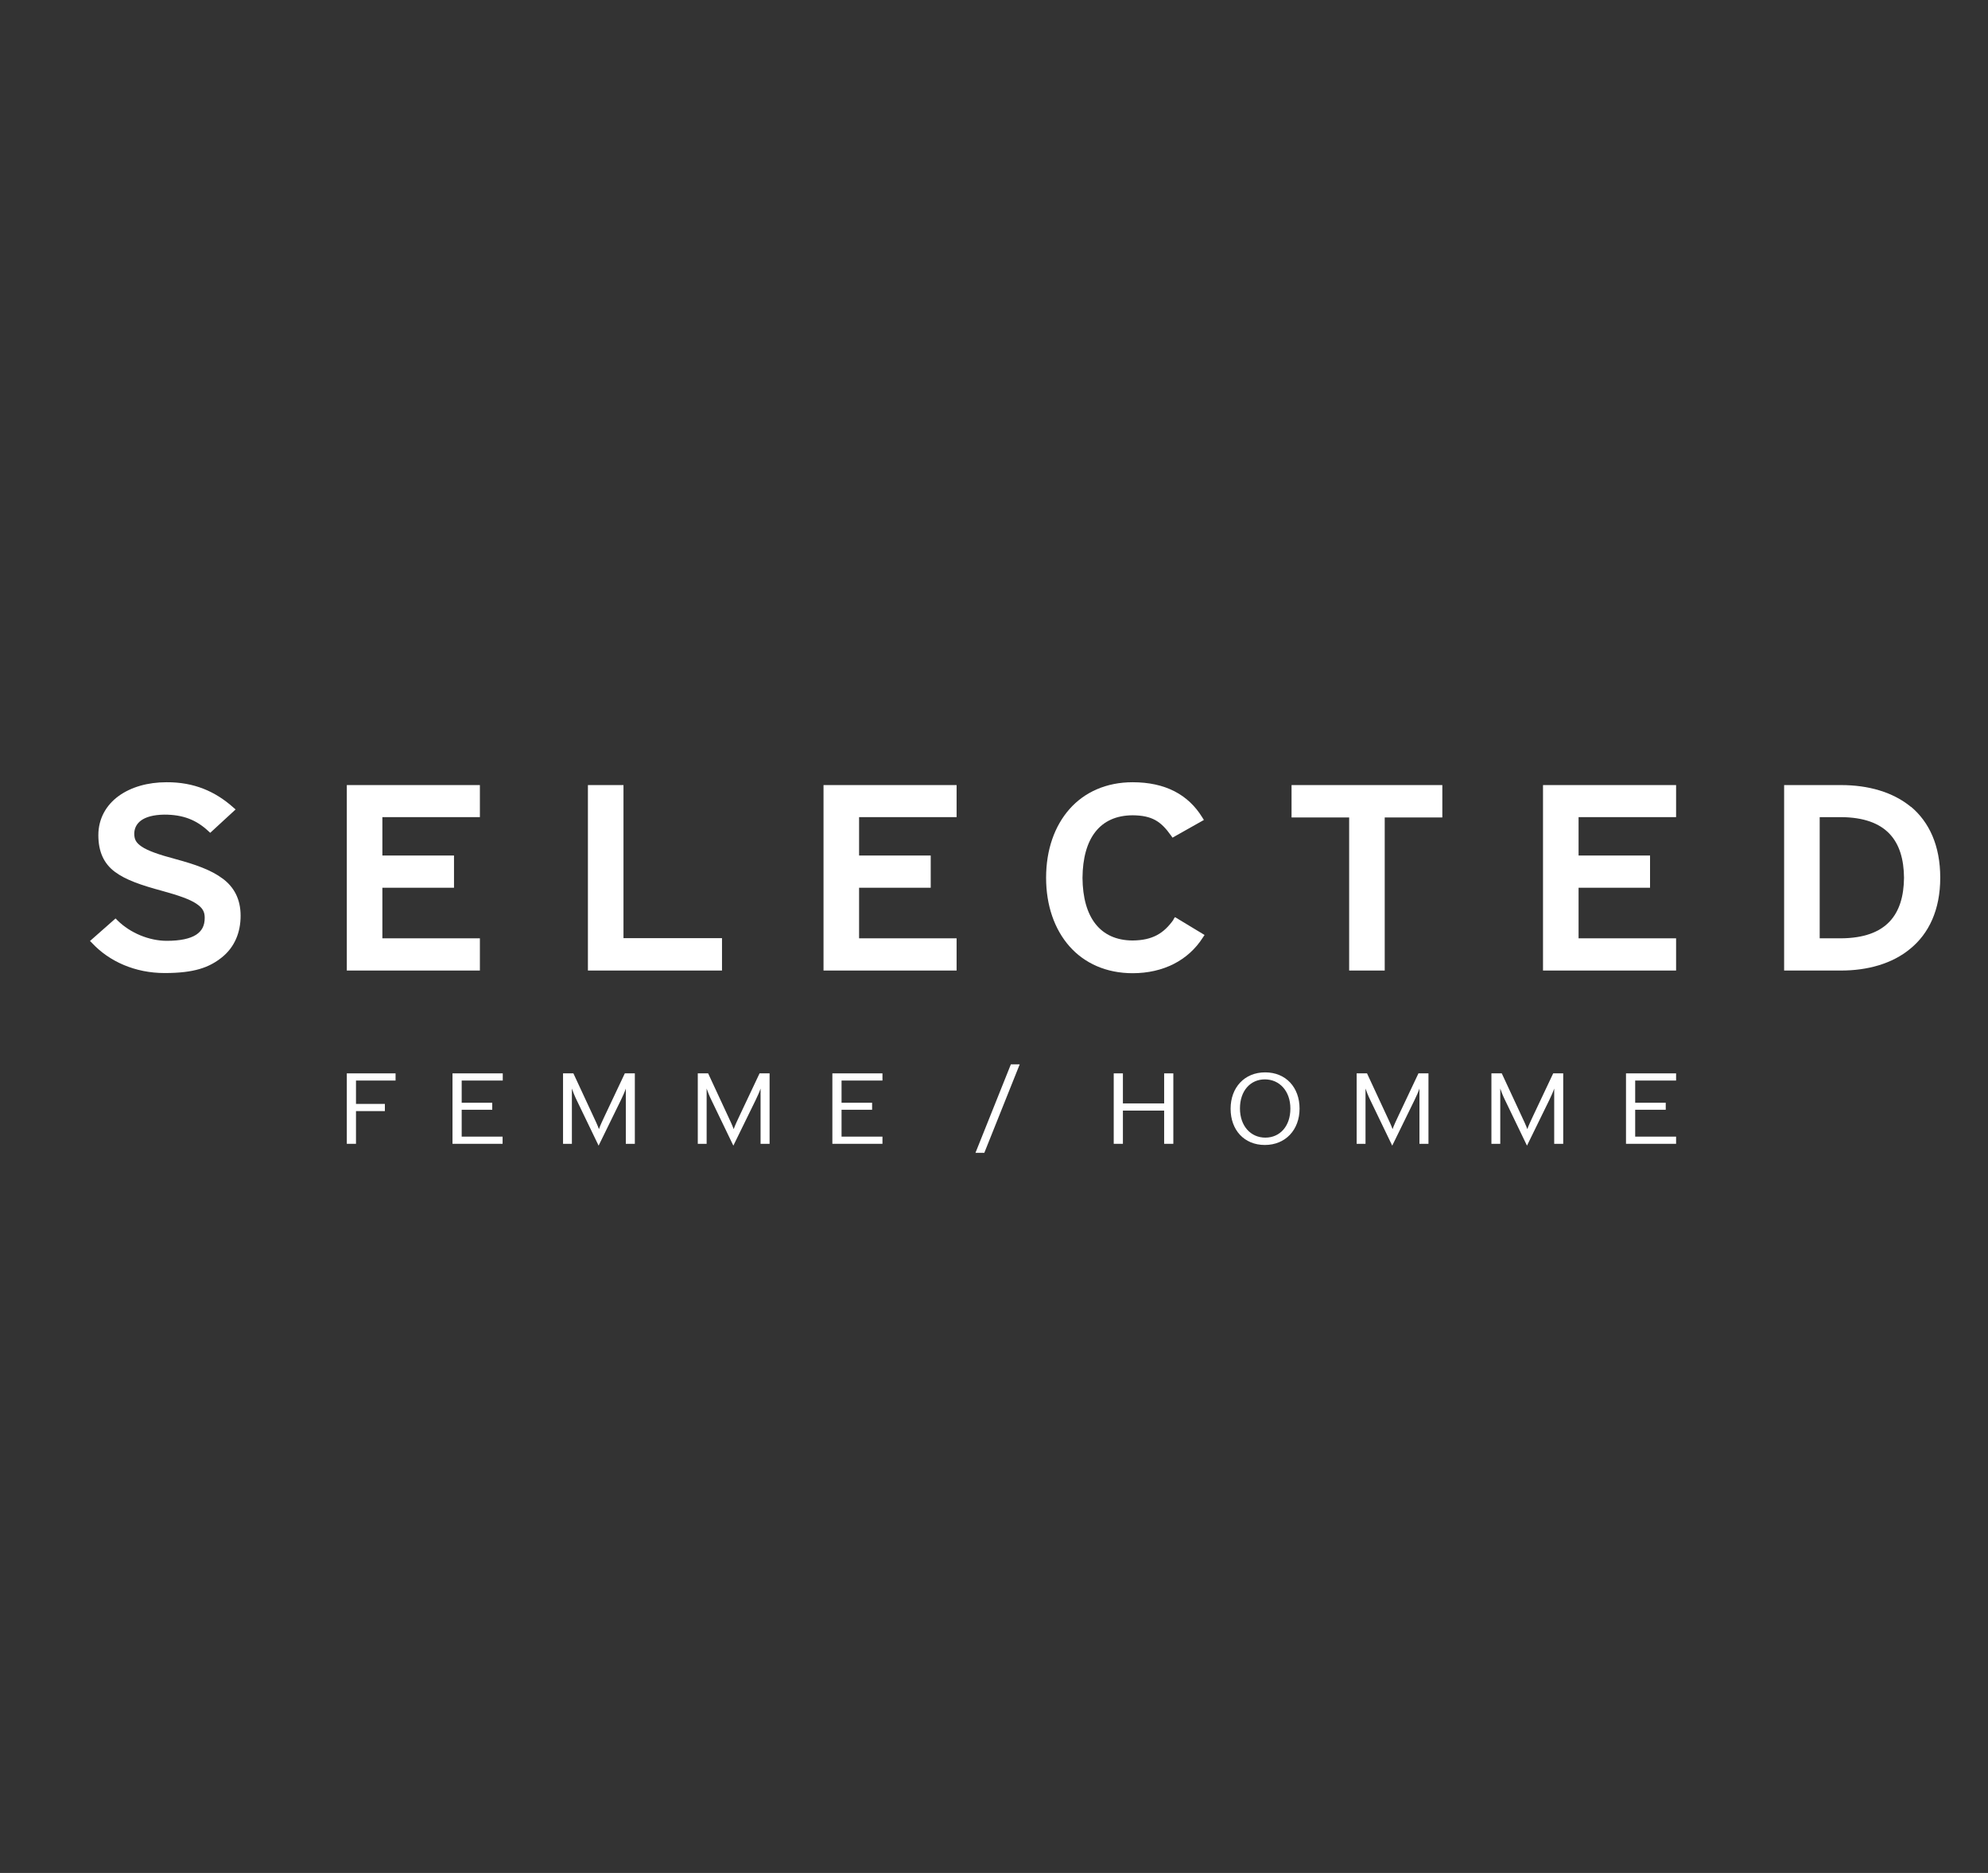 <?xml version="1.0" encoding="UTF-8"?>
<svg id="Layer_1" xmlns="http://www.w3.org/2000/svg" version="1.1" viewBox="0 0 1190.6 1122">
  <rect x="0" y="0" width="1190.6" height="1122" fill="#333333" stroke="none"/>
  <!-- Generator: Adobe Illustrator 29.5.0, SVG Export Plug-In . SVG Version: 2.1.0 Build 137)  -->
  <defs>
    <style>
      .st0 {
        fill: #fff;
      }
    </style>
  </defs>
  <g>
    <path class="st0" d="M133.3,526.3c-6.9-5.2-16.5-8.5-28.3-11.7-10.2-2.7-16.5-5-20.1-7.4-3.5-2.4-4.4-4.3-4.5-7.6,0-6.1,4.6-11.4,18-11.6,11.3,0,19.2,3.2,26.3,9.8l1.2,1.1,15.2-14-1.5-1.3c-10.7-9.5-23.4-15.1-39.9-15-11.2,0-21.3,2.9-28.7,8.3-7.4,5.4-12.1,13.5-12.1,23.4,0,9.9,3.3,17,9.8,21.9,6.5,4.9,15.9,8.1,28.5,11.5,9.8,2.7,16.4,5,20.3,7.6,3.9,2.6,5.1,4.9,5.1,8.5,0,4.8-1.7,7.9-5.2,10.2-3.6,2.3-9.4,3.6-17.5,3.6-10.6,0-21.9-4.7-29.5-12.2l-1.2-1.2-15.3,13.5,1.3,1.3c10.3,11,25.7,17.9,43.4,17.9s26.7-3.3,34.3-9.4c7.6-6.1,11.2-14.9,11.2-24.9,0-10.1-4-17.3-10.9-22.4Z"/>
    <polygon class="st0" points="373.4 470.3 352.1 470.3 352.1 581.4 353.9 581.4 432.4 581.4 432.4 562 373.4 562 373.4 470.3"/>
    <path class="st0" d="M702.9,550.8c-5.9,8.4-12.7,12.5-24.6,12.6-19.5-.1-29.8-13.9-30-37.5.2-23.7,10.4-37.4,30-37.5,11.8.1,17,3.7,23,12.1l.9,1.3,18.8-10.6-1-1.6c-8.4-13.6-22.1-21-41.7-21-15.7,0-28.8,5.9-37.8,16.1-9,10.2-14,24.5-14,41.1s5,30.9,14,41.1c9,10.2,22.1,16.1,37.8,16.1h0c18.4,0,33.4-7.7,42.1-21.4l1-1.5-17.7-10.7-1,1.4Z"/>
    <polygon class="st0" points="773.5 489.7 808 489.7 808 581.4 829.3 581.4 829.3 489.7 863.8 489.7 863.8 470.3 773.5 470.3 773.5 489.7"/>
    <path class="st0" d="M1144.5,483.4c-10.9-9-25.7-13.1-41.9-13.1h-34.1v111.1h34.1c15.7,0,30.6-4,41.5-13.1,11-9,17.9-23.1,17.9-42.5,0-19.4-6.7-33.4-17.5-42.5ZM1102.6,562.1h-12.8v-72.6h12.8c27.3.2,37.5,14.3,37.7,36.3-.2,22-10.4,36.1-37.7,36.3Z"/>
    <polygon class="st0" points="287.4 562.1 229 562.1 229 531.8 271.9 531.8 271.9 512.5 229 512.5 229 489.5 287.4 489.5 287.4 470.3 207.7 470.3 207.7 581.4 287.4 581.4 287.4 562.1"/>
    <polygon class="st0" points="572.9 562.1 514.5 562.1 514.5 531.8 557.4 531.8 557.4 512.5 514.5 512.5 514.5 489.5 572.9 489.5 572.9 470.3 493.2 470.3 493.2 581.4 572.9 581.4 572.9 562.1"/>
    <polygon class="st0" points="1003.8 562.1 945.4 562.1 945.4 531.8 988.2 531.8 988.2 512.5 945.4 512.5 945.4 489.5 1003.8 489.5 1003.8 470.3 924.1 470.3 924.1 581.4 1003.8 581.4 1003.8 562.1"/>
  </g>
  <g>
    <path class="st0" d="M589.5,690.6h-5.3l21.2-53h5.3l-21.2,53Z"/>
    <path class="st0" d="M213.2,647.3v14h17.3v4.3h-17.3v19.6h-5.5v-42.2h29.2v4.3h-23.7Z"/>
    <polygon class="st0" points="301 680.9 276.5 680.9 276.5 664.8 294.8 664.8 294.8 660.6 276.5 660.6 276.5 647.3 301.1 647.3 301.1 643 271 643 271 685.2 301 685.2 301 680.9"/>
    <g>
      <path class="st0" d="M697.2,685.2v-19.9h-24.7v19.9h-5.5v-42.2h5.5v18h24.7v-18h5.5v42.2h-5.5Z"/>
      <path class="st0" d="M757.5,685.9c-12.4,0-20.5-9-20.5-21.7s8.3-21.8,20.7-21.8,20.6,9,20.6,21.7-8.4,21.8-20.8,21.8ZM757.5,646.6c-8.6,0-14.9,6.8-14.9,17.4s6.5,17.5,15.2,17.5,15-6.8,15-17.4-6.6-17.5-15.3-17.5Z"/>
      <path class="st0" d="M850.1,685.2v-33.1c-.5,1.6-1.9,4.8-3,7l-13.3,27.2-13.1-27.2c-1.1-2.2-2.4-5.4-2.9-7v33.1h-5.3v-42.2h6.2l11.7,25.2c1.2,2.5,3,6.4,3.6,8.2.6-1.8,2.4-5.7,3.6-8.2l11.9-25.2h6v42.2h-5.3Z"/>
      <path class="st0" d="M930.8,685.2v-33.1c-.5,1.6-1.9,4.8-3,7l-13.3,27.2-13.1-27.2c-1.1-2.2-2.4-5.4-2.9-7v33.1h-5.3v-42.2h6.2l11.7,25.2c1.2,2.5,3,6.4,3.6,8.2.6-1.8,2.4-5.7,3.6-8.2l11.9-25.2h6v42.2h-5.3Z"/>
    </g>
    <polygon class="st0" points="1003.8 680.9 979.3 680.9 979.3 664.8 997.6 664.8 997.6 660.6 979.3 660.6 979.3 647.3 1003.8 647.3 1003.8 643 973.8 643 973.8 685.2 1003.8 685.2 1003.8 680.9"/>
    <path class="st0" d="M374.8,685.2v-33.1c-.5,1.6-1.9,4.8-3,7l-13.3,27.2-13.1-27.2c-1.1-2.2-2.4-5.4-2.9-7v33.1h-5.3v-42.2h6.2l11.7,25.2c1.2,2.5,3,6.4,3.6,8.2.6-1.8,2.4-5.7,3.6-8.2l11.9-25.2h6v42.2h-5.3Z"/>
    <path class="st0" d="M455.5,685.2v-33.1c-.5,1.6-1.9,4.8-3,7l-13.3,27.2-13.1-27.2c-1.1-2.2-2.4-5.4-2.9-7v33.1h-5.3v-42.2h6.2l11.7,25.2c1.2,2.5,3,6.4,3.6,8.2.6-1.8,2.4-5.7,3.6-8.2l11.9-25.2h6v42.2h-5.3Z"/>
    <polygon class="st0" points="528.5 680.9 504 680.9 504 664.8 522.3 664.8 522.3 660.6 504 660.6 504 647.3 528.5 647.3 528.5 643 498.5 643 498.5 685.2 528.5 685.2 528.5 680.9"/>
  </g>
</svg>